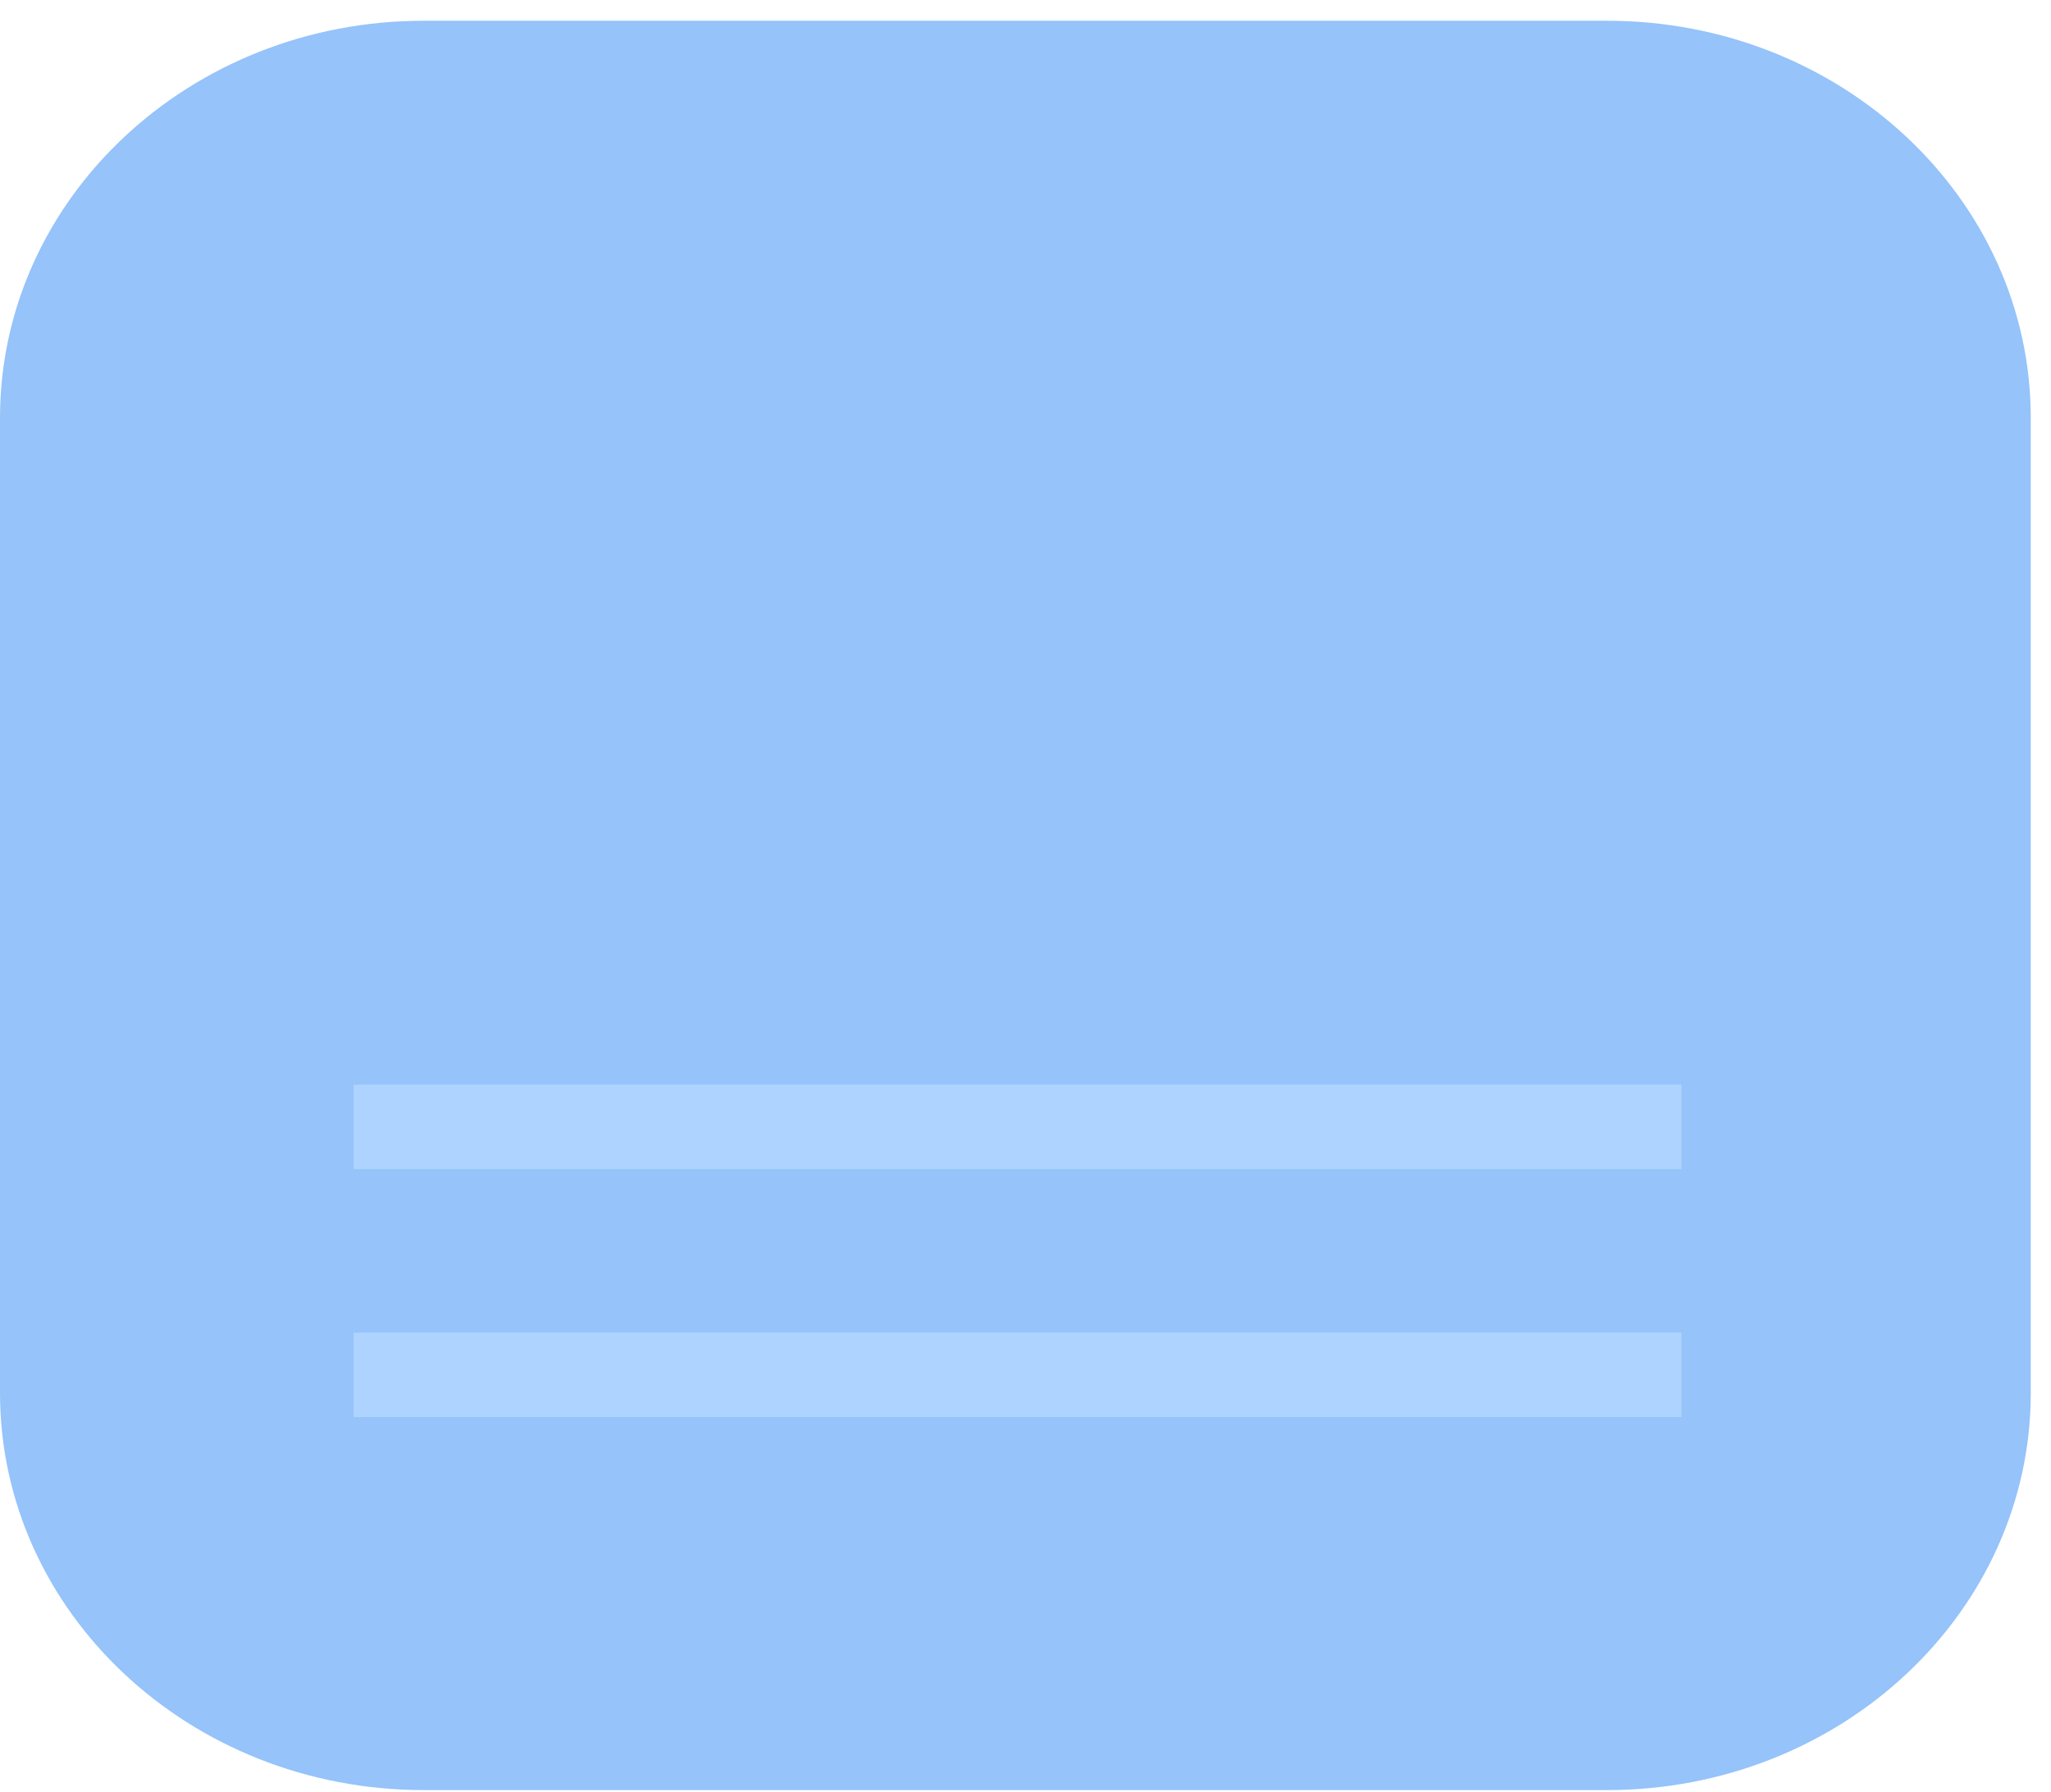 <svg width="87" height="76" viewBox="0 0 87 76" fill="none" xmlns="http://www.w3.org/2000/svg">
<path d="M68.169 0.88H17.974C8.047 0.88 0 8.424 0 17.73V59.072C0 68.378 8.047 75.922 17.974 75.922H68.169C78.095 75.922 86.142 68.378 86.142 59.072V17.73C86.142 8.424 78.095 0.88 68.169 0.88Z" fill="#95C3FA"/>
<path d="M71.329 46H15V49.583H71.329V46Z" fill="#AED3FF"/>
<path d="M71.329 56.519H15V60.102H71.329V56.519Z" fill="#AED3FF"/>
</svg>
